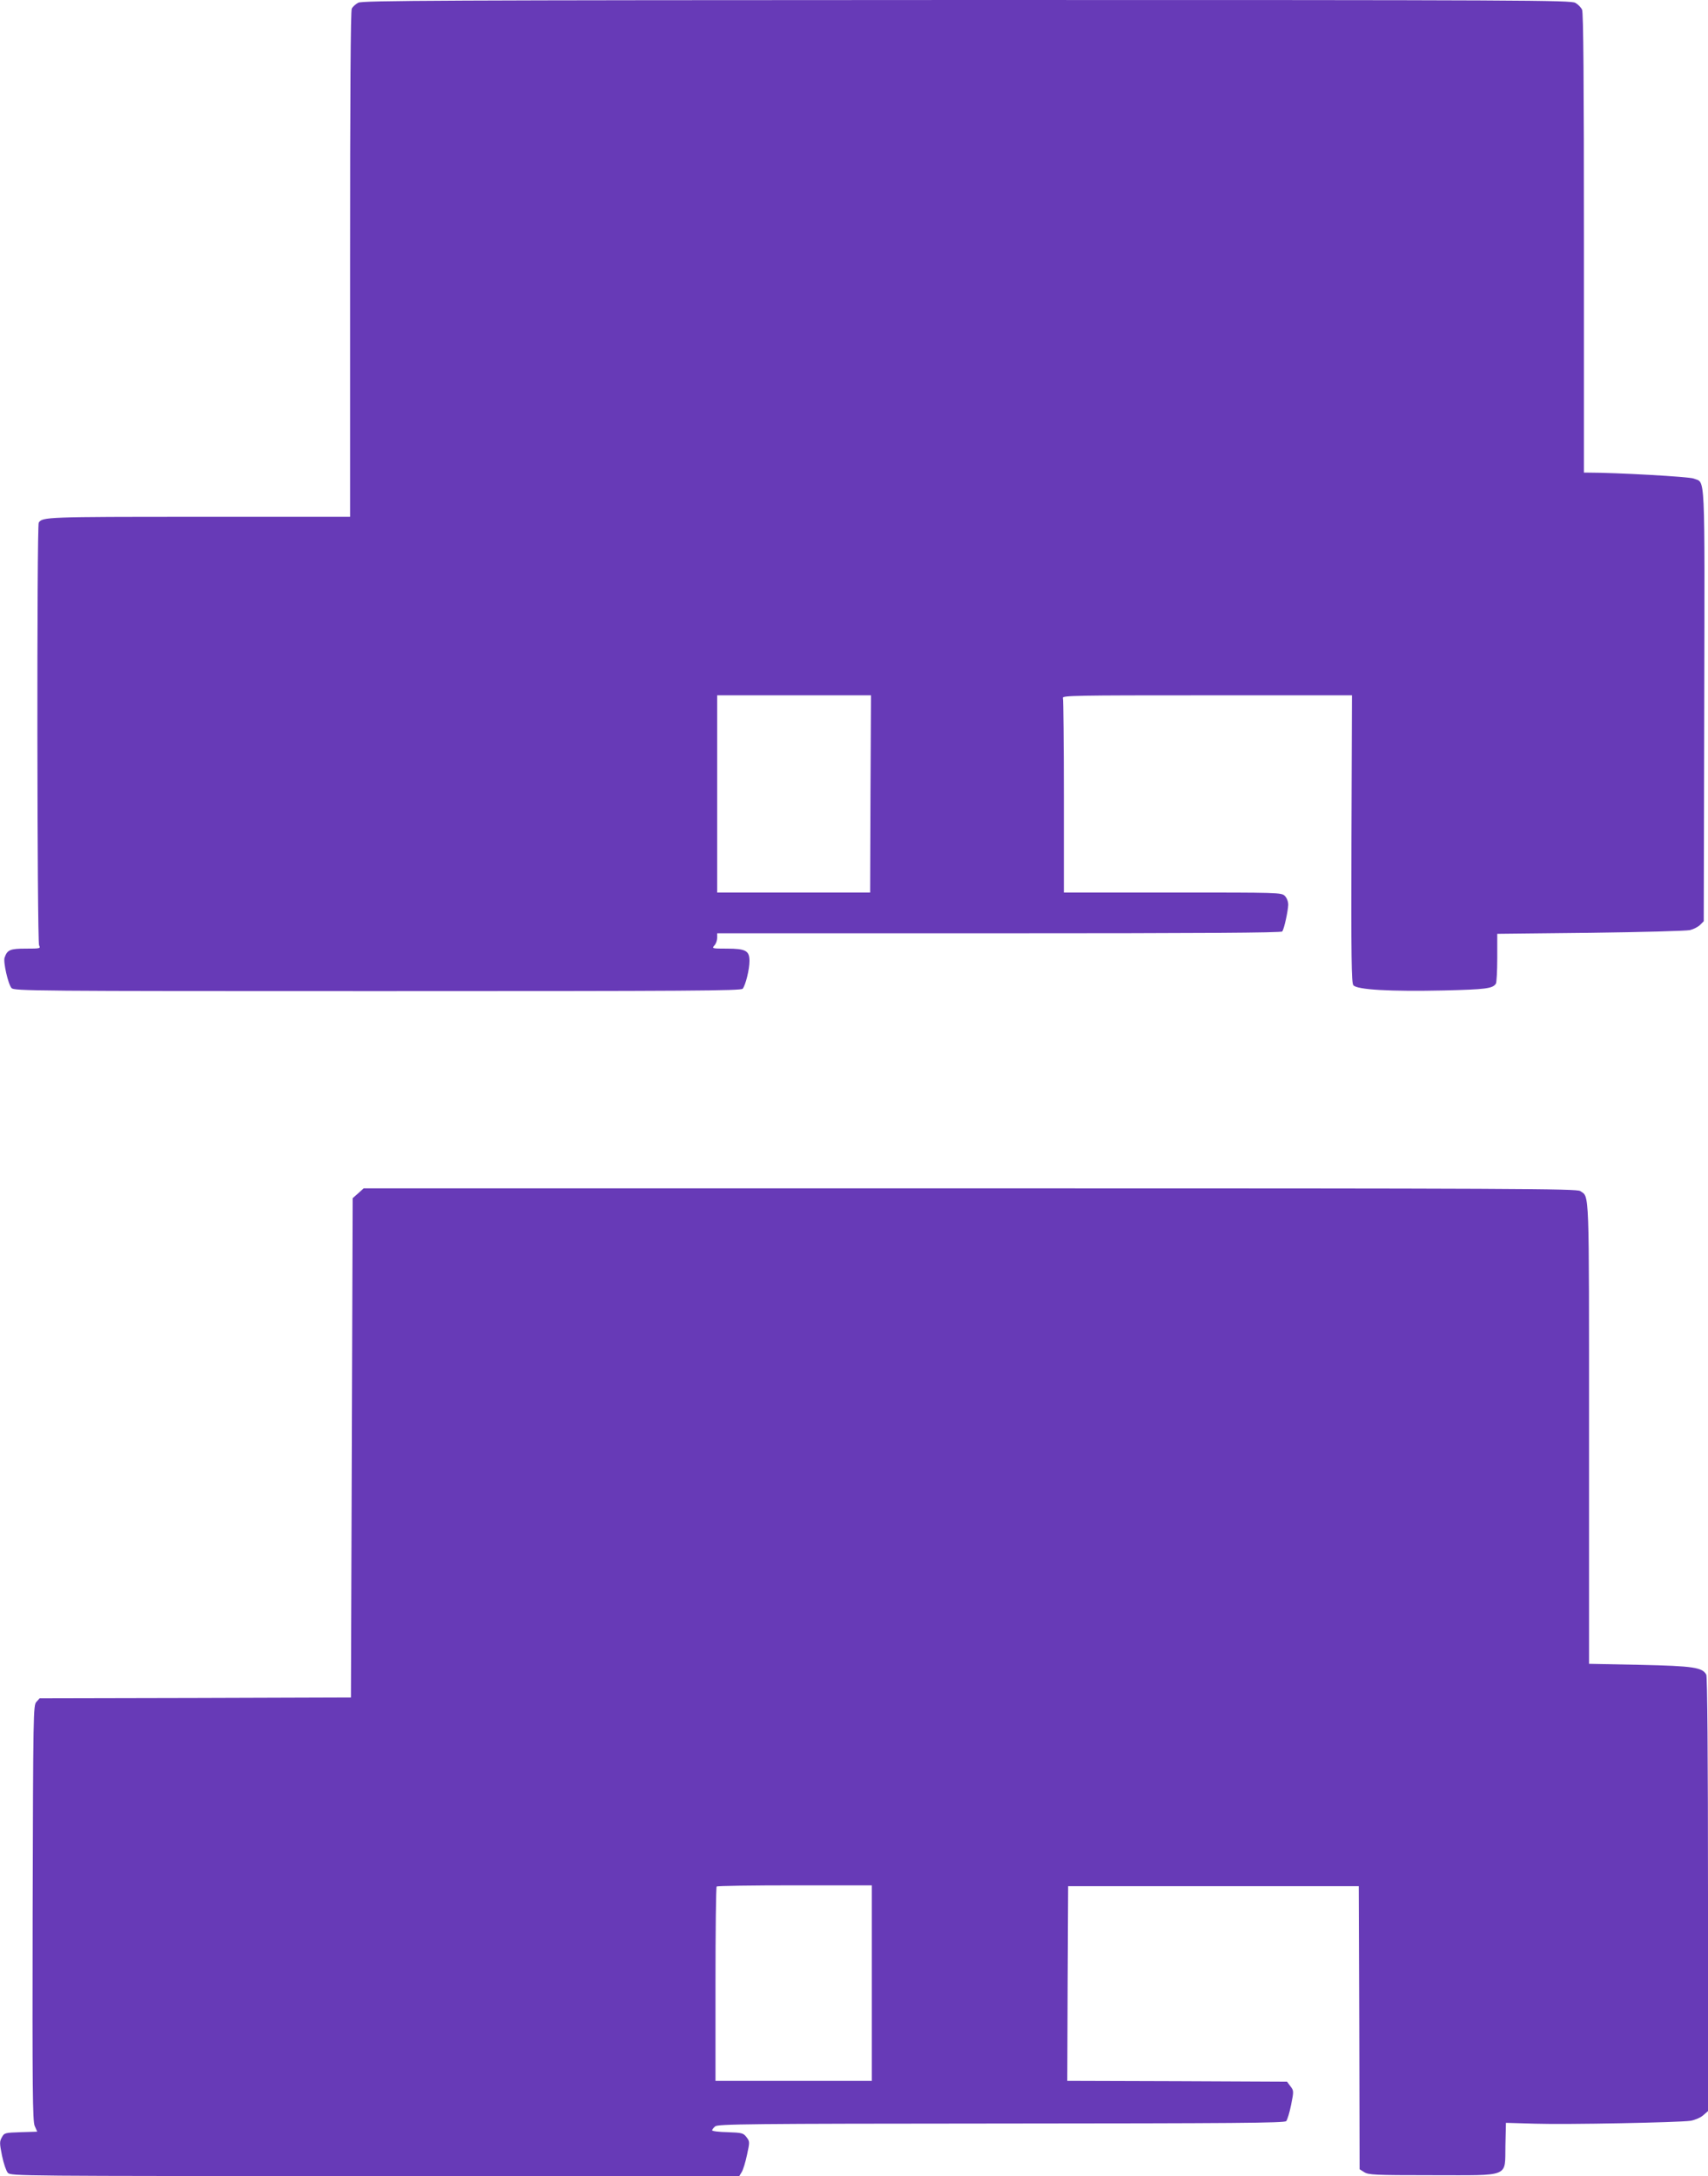 <?xml version="1.0" standalone="no"?>
<!DOCTYPE svg PUBLIC "-//W3C//DTD SVG 20010904//EN"
 "http://www.w3.org/TR/2001/REC-SVG-20010904/DTD/svg10.dtd">
<svg version="1.0" xmlns="http://www.w3.org/2000/svg"
 width="1005pt" height="1280pt" viewBox="0 0 1005 1280"
 preserveAspectRatio="xMidYMid meet">
<g transform="translate(0,1280) scale(0.1,-0.1)"
fill="#673ab7" stroke="none">
<path d="M2108 12784 c-15 -8 -32 -23 -38 -34 -7 -12 -10 -509 -10 -1504 l0
-1486 -891 0 c-895 0 -919 -1 -941 -34 -12 -18 -10 -2464 2 -2487 10 -18 7
-19 -78 -19 -93 0 -109 -7 -125 -53 -9 -25 21 -158 41 -179 14 -17 129 -18
2152 -18 1851 0 2139 2 2150 14 17 21 40 114 40 163 0 61 -22 73 -134 73 -86
0 -88 1 -73 18 10 10 17 31 17 45 l0 27 1659 0 c1179 0 1662 3 1666 11 12 18
34 122 35 157 0 19 -8 40 -20 52 -20 20 -33 20 -660 20 l-640 0 0 564 c0 310
-3 571 -6 580 -6 15 73 16 847 16 l854 0 -3 -843 c-2 -704 0 -846 11 -862 20
-27 217 -38 535 -31 245 6 285 11 304 40 4 6 8 74 8 152 l0 141 548 6 c301 4
565 11 586 16 21 5 48 19 60 31 l21 21 3 1271 c3 1408 7 1304 -62 1333 -26 11
-454 35 -623 35 l-23 0 0 1350 c0 949 -3 1356 -11 1373 -6 13 -23 31 -39 40
-26 16 -284 17 -3582 17 -3116 -1 -3556 -3 -3580 -16z m3014 -4654 l-2 -580
-450 0 -450 0 0 580 0 580 453 0 452 0 -3 -580z"/>
<path d="M2108 5781 l-33 -29 -5 -1469 -5 -1468 -916 -3 -916 -2 -19 -21 c-18
-20 -19 -58 -22 -1240 -2 -1045 0 -1224 12 -1254 l15 -34 -97 -3 c-93 -3 -97
-4 -111 -30 -14 -25 -14 -35 1 -109 9 -45 25 -90 34 -100 17 -19 74 -19 2160
-19 l2144 0 14 23 c8 12 22 57 31 100 17 77 17 80 -2 105 -19 25 -26 27 -112
30 -50 1 -91 6 -91 11 0 4 8 15 18 23 15 14 192 16 1682 17 1374 1 1667 3
1678 14 7 8 20 51 29 96 16 80 16 83 -4 109 l-20 27 -647 3 -646 2 2 573 3
572 855 0 855 0 3 -832 2 -833 27 -17 c25 -16 60 -18 399 -18 467 0 428 -16
432 175 l3 133 172 -5 c183 -6 843 7 914 17 24 4 56 17 73 31 l30 26 0 1275
c0 805 -4 1281 -10 1292 -23 43 -74 51 -390 58 l-300 6 0 1354 c0 1467 3 1389
-52 1427 -20 14 -373 16 -3590 16 l-3568 0 -32 -29z m3022 -4646 l0 -575 -460
0 -460 0 0 568 c0 313 3 572 7 575 3 4 210 7 460 7 l453 0 0 -575z"/>
</g>
</svg>
